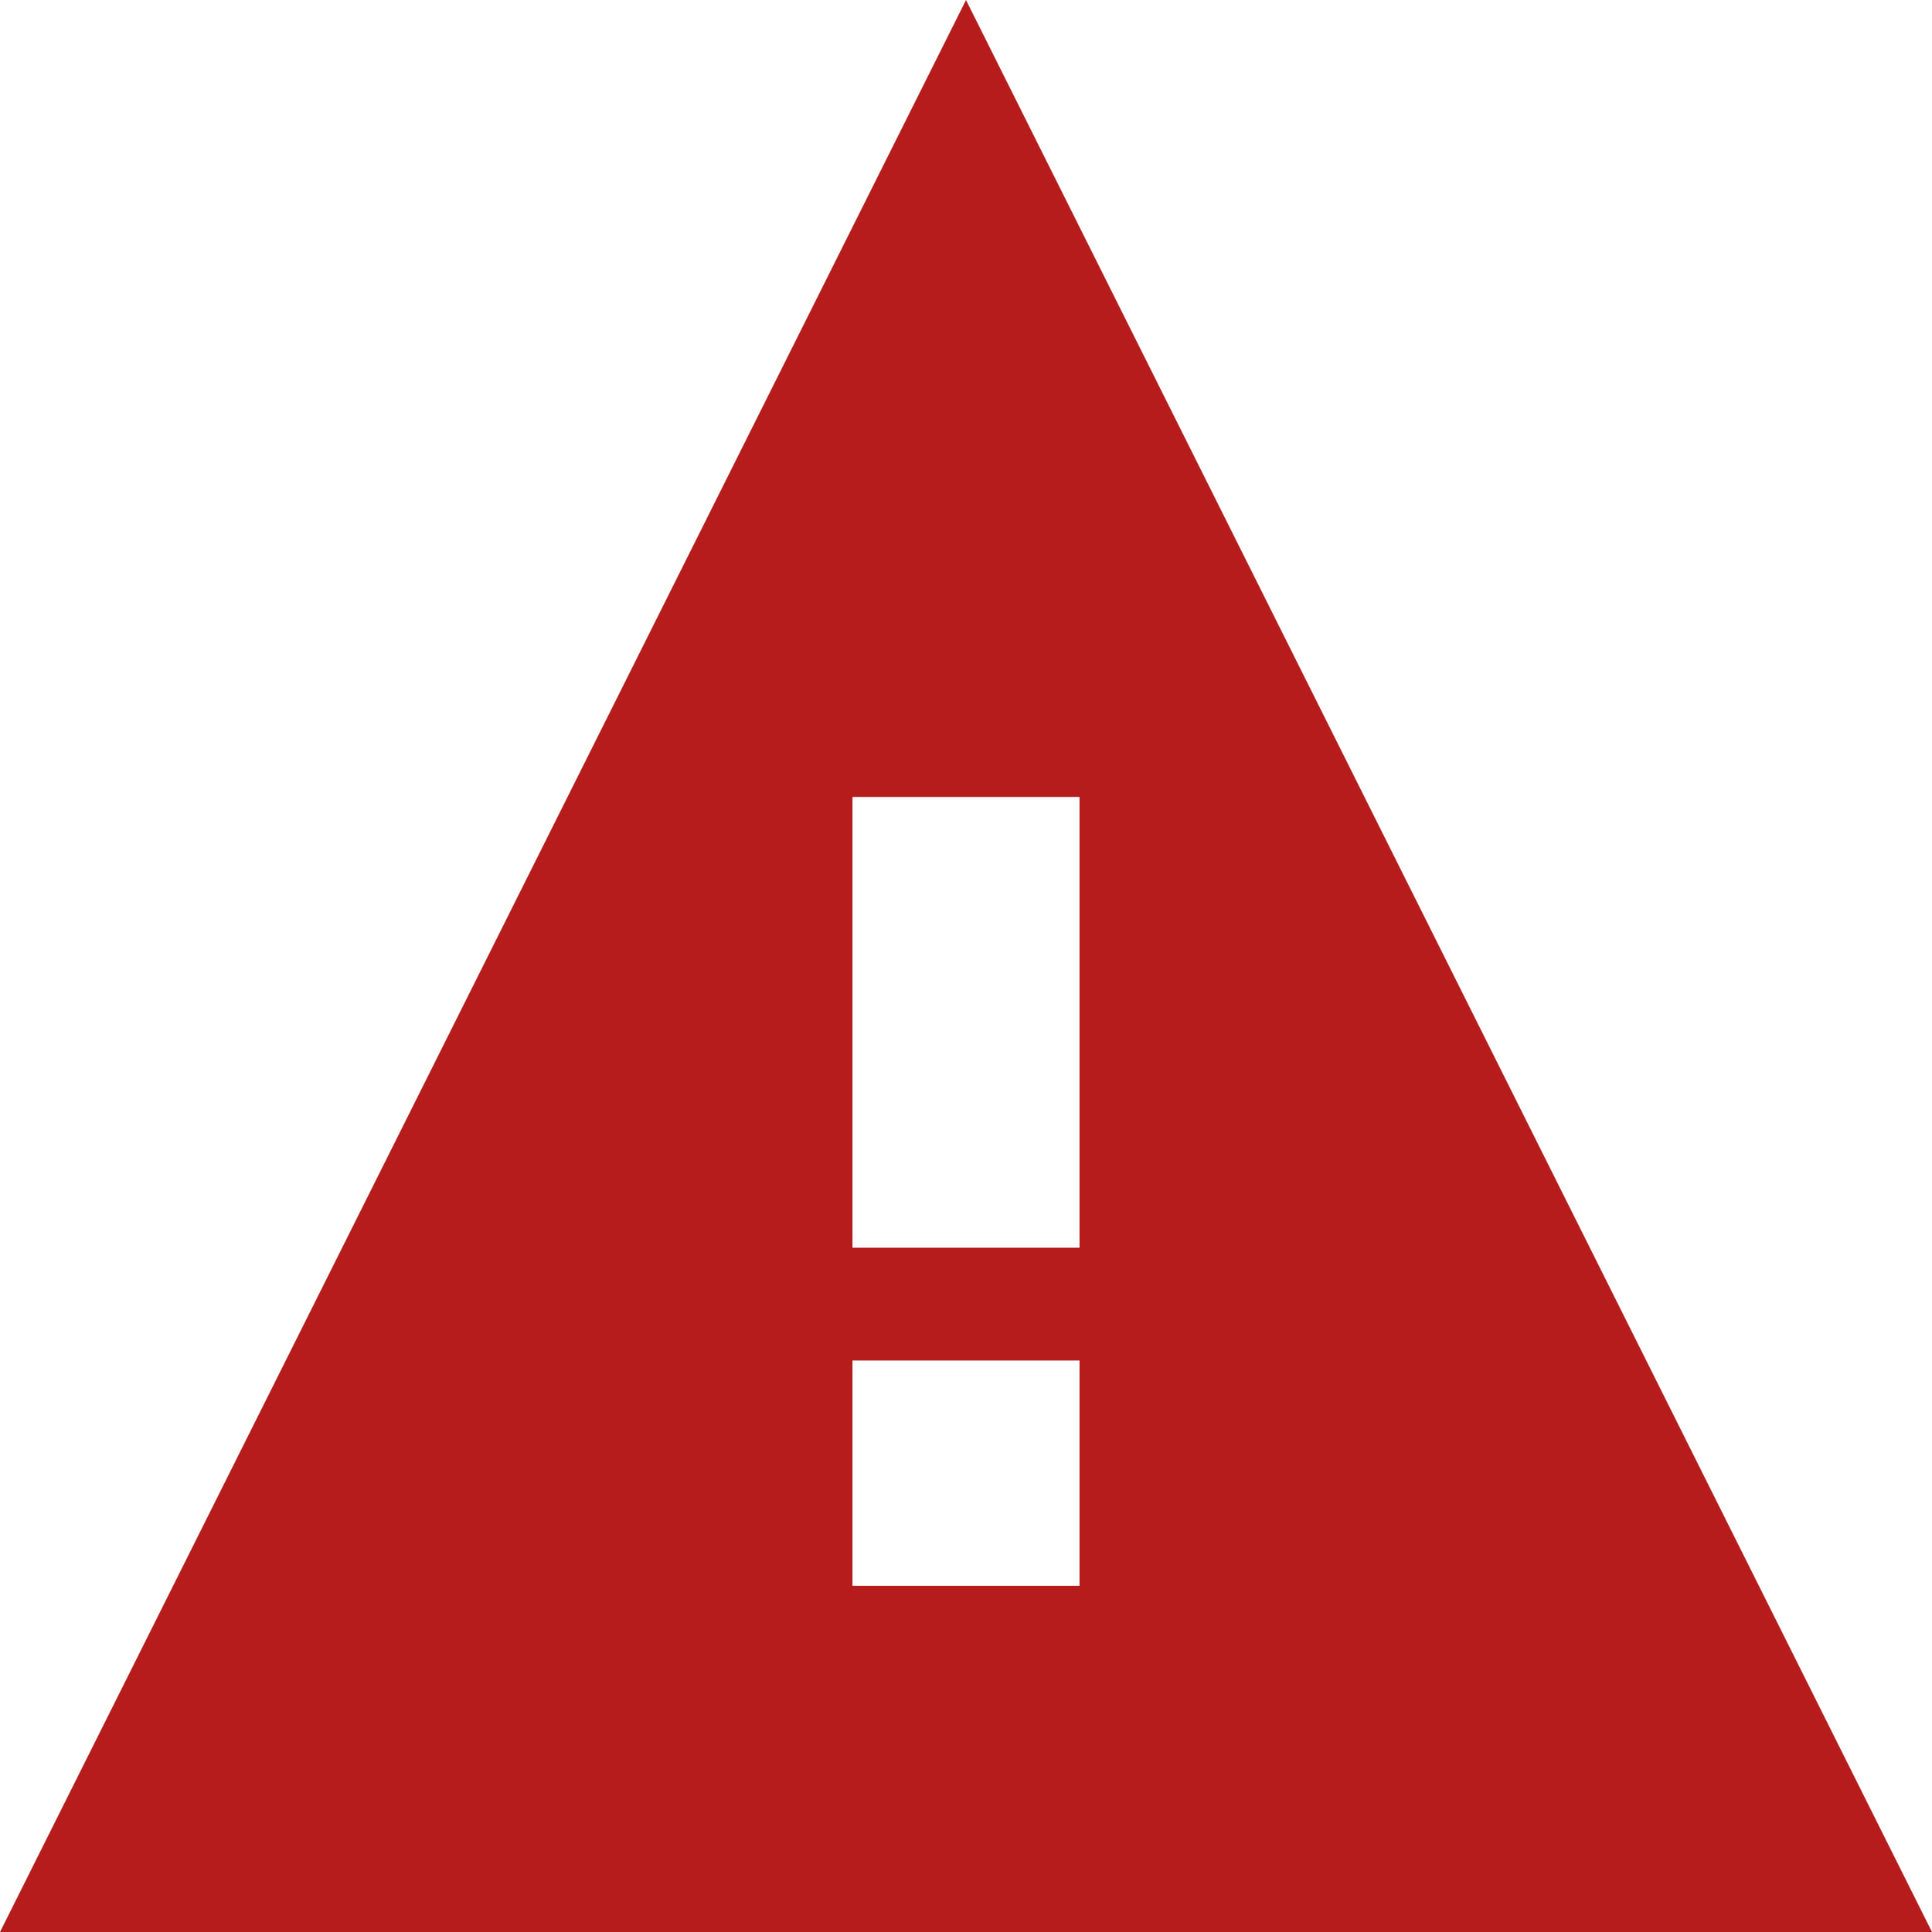 <?xml version="1.0" encoding="UTF-8" standalone="no"?><svg width="16" height="16" viewBox="0 0 16 16" xmlns="http://www.w3.org/2000/svg">
    <path d="M16 16 8 0 0 16h16zm-7.059-2.867H7.06v-1.866H8.94v1.866zm0-2.8H7.06V6.6H8.94v3.733z" fill="#B71C1C" fill-rule="evenodd"/>
</svg>
